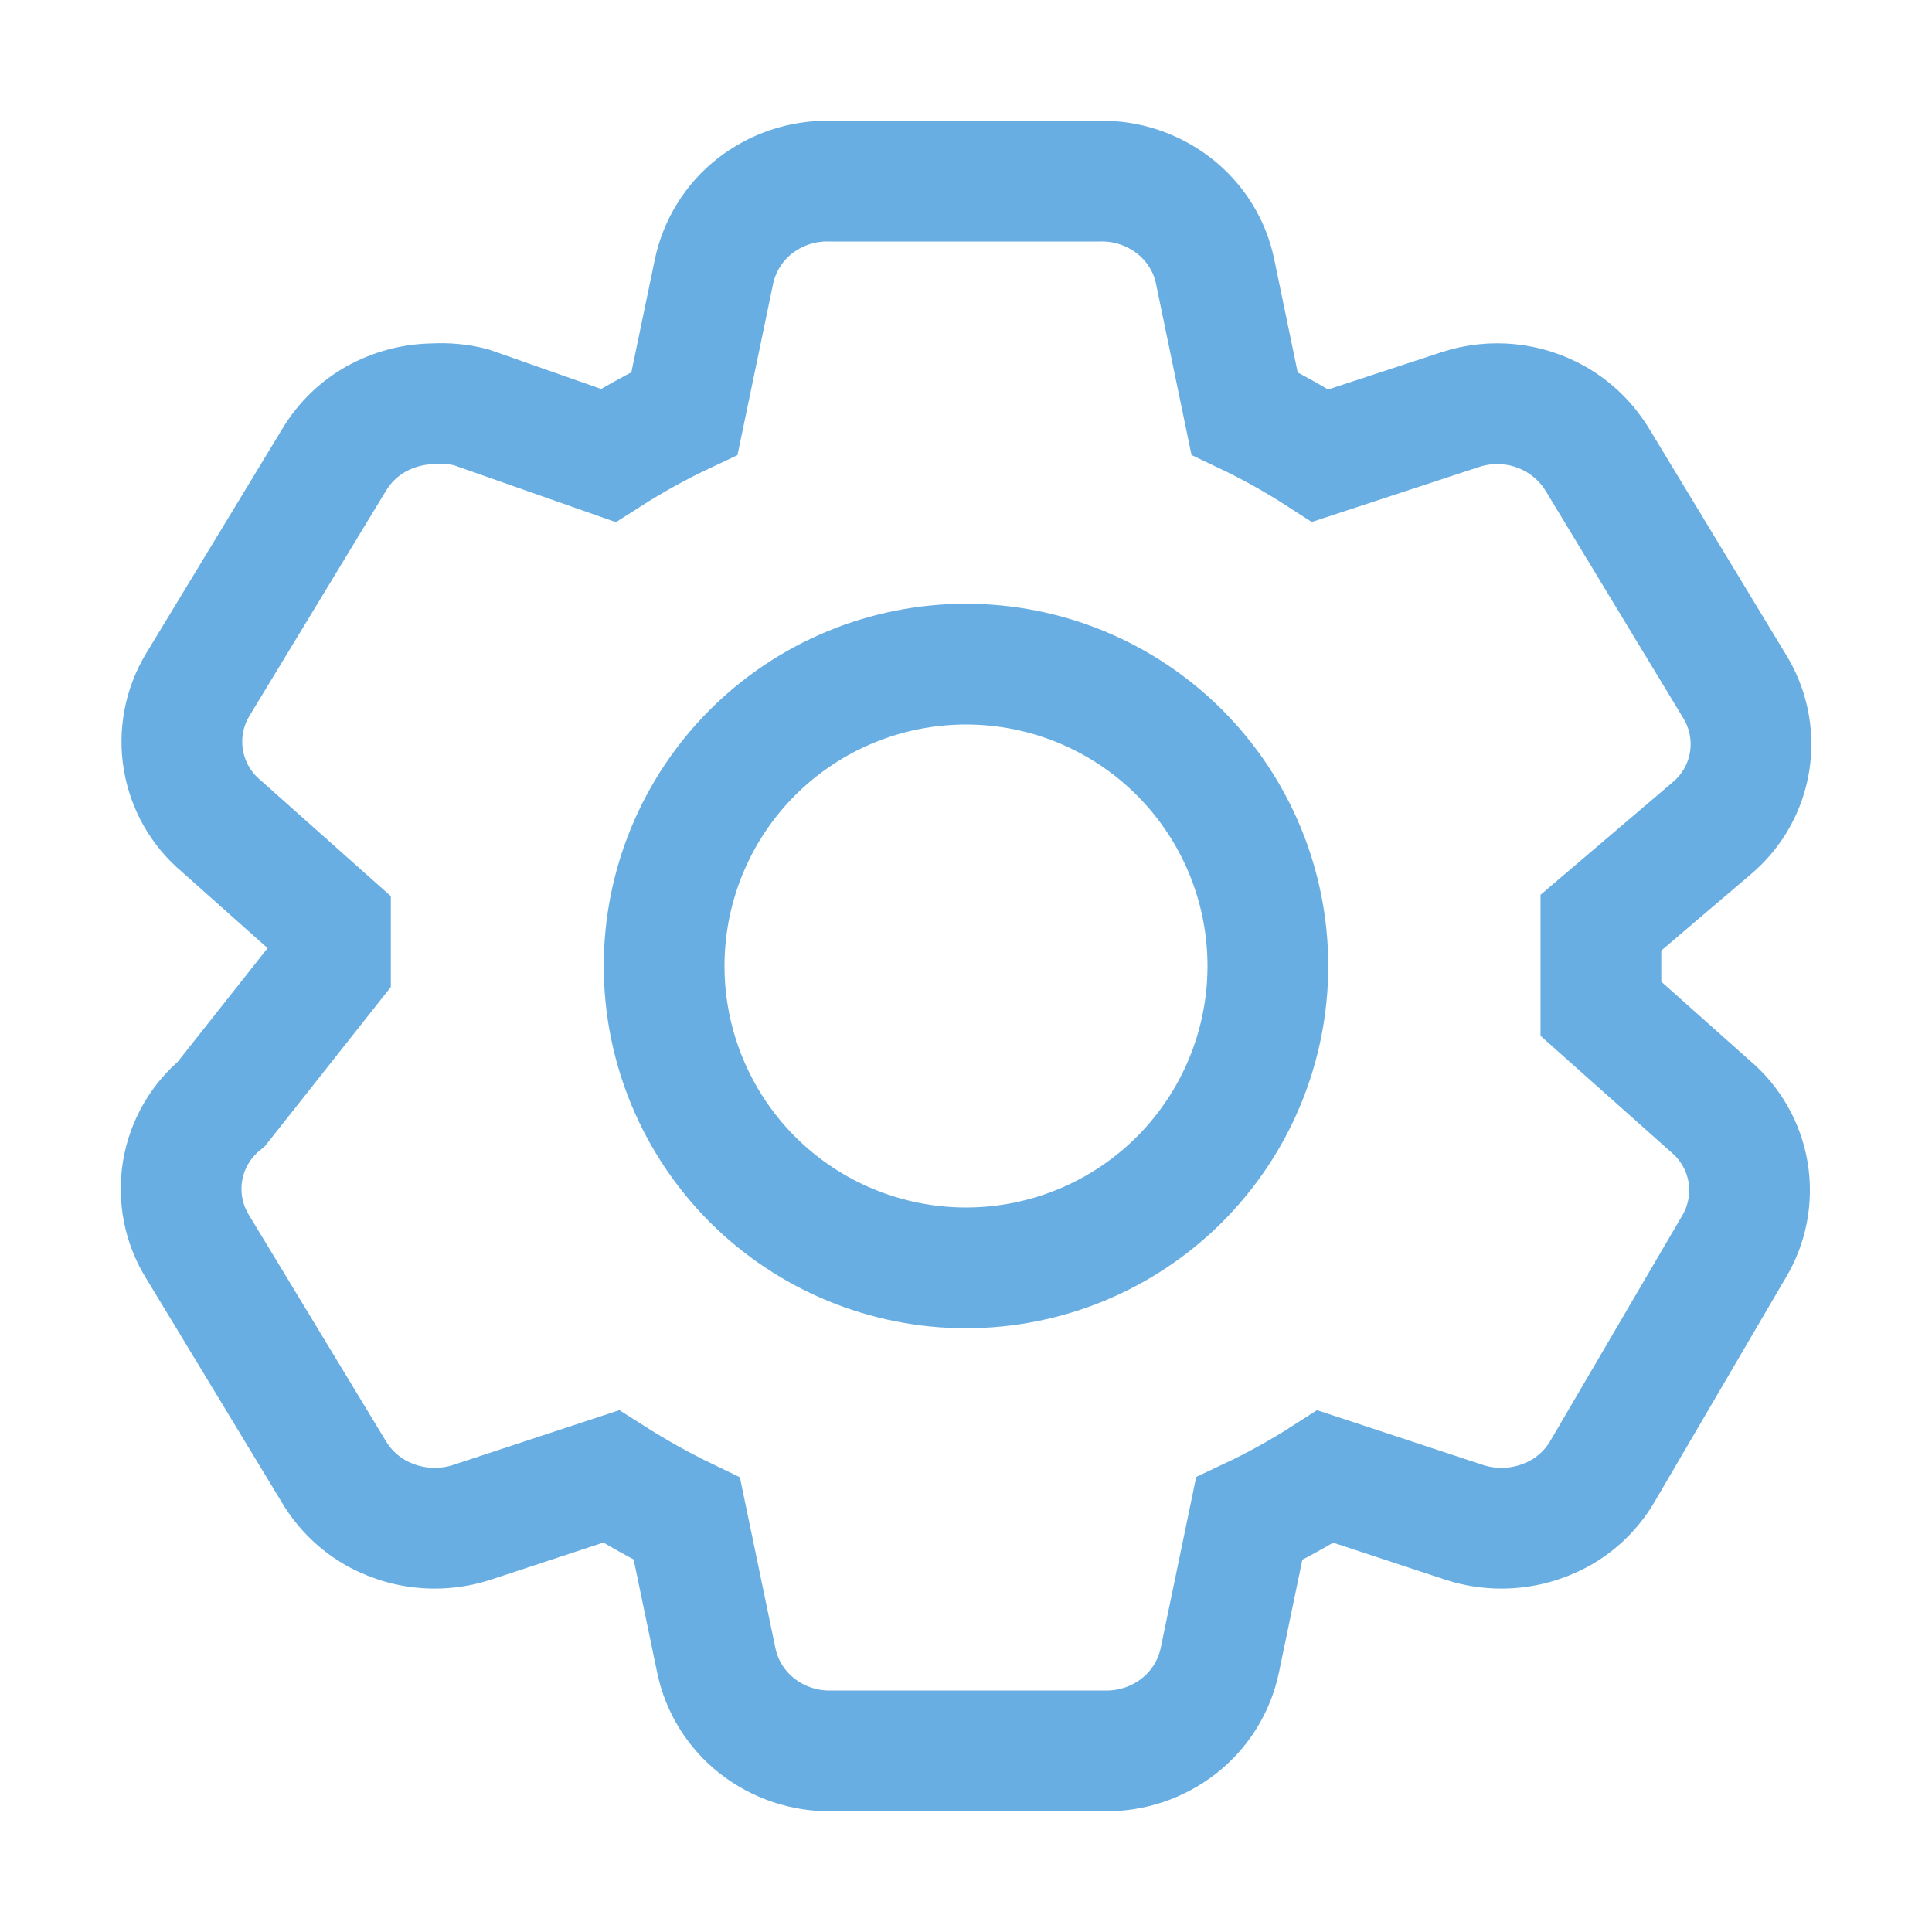 <svg xmlns="http://www.w3.org/2000/svg" width="24" height="24" viewBox="0 0 24 24" fill="none">
    <path d="M19.887 12.531L21.243 13.739C21.493 13.948 21.661 14.239 21.715 14.561C21.768 14.883 21.706 15.213 21.537 15.492L19.902 18.285C19.775 18.499 19.594 18.676 19.377 18.797C19.157 18.918 18.911 18.983 18.66 18.984C18.504 18.985 18.349 18.962 18.201 18.915L16.465 18.342C16.162 18.537 15.845 18.712 15.518 18.866L15.153 20.625C15.085 20.949 14.905 21.238 14.645 21.441C14.38 21.648 14.053 21.757 13.717 21.75H10.332C9.997 21.757 9.669 21.648 9.405 21.441C9.145 21.238 8.965 20.949 8.898 20.625L8.532 18.866C8.208 18.71 7.894 18.534 7.591 18.341L5.85 18.915C5.701 18.962 5.547 18.985 5.391 18.984C5.141 18.983 4.895 18.918 4.675 18.797C4.459 18.676 4.278 18.5 4.15 18.287L2.457 15.492C2.281 15.211 2.214 14.874 2.268 14.546C2.322 14.219 2.494 13.922 2.751 13.712L4.105 12V11.469L2.749 10.262C2.499 10.053 2.332 9.761 2.278 9.439C2.224 9.118 2.287 8.788 2.455 8.508L4.149 5.715C4.276 5.502 4.457 5.325 4.674 5.204C4.893 5.083 5.139 5.018 5.389 5.016C5.544 5.007 5.699 5.021 5.848 5.058L7.555 5.658C7.86 5.463 8.176 5.289 8.503 5.135L8.869 3.375C8.937 3.052 9.116 2.763 9.376 2.559C9.641 2.353 9.968 2.243 10.303 2.25H13.661C13.996 2.243 14.323 2.353 14.588 2.559C14.85 2.765 15.03 3.054 15.095 3.375L15.46 5.135C15.786 5.29 16.099 5.465 16.401 5.66L18.144 5.087C18.337 5.024 18.542 5.002 18.744 5.022C18.947 5.042 19.143 5.104 19.32 5.204C19.538 5.327 19.718 5.504 19.845 5.714L21.537 8.508C21.715 8.788 21.786 9.122 21.736 9.45C21.686 9.778 21.518 10.076 21.264 10.289L19.887 11.462V12.531Z" stroke="#68AEE2" stroke-width="1.5"/>
    <path d="M15.75 12C15.75 12.995 15.355 13.948 14.652 14.652C13.948 15.355 12.995 15.75 12 15.75C11.005 15.75 10.052 15.355 9.348 14.652C8.645 13.948 8.25 12.995 8.25 12C8.25 11.005 8.645 10.052 9.348 9.348C10.052 8.645 11.005 8.25 12 8.25C12.995 8.25 13.948 8.645 14.652 9.348C15.355 10.052 15.75 11.005 15.75 12Z" stroke="#68AEE2" stroke-width="1.5"/>
</svg>
